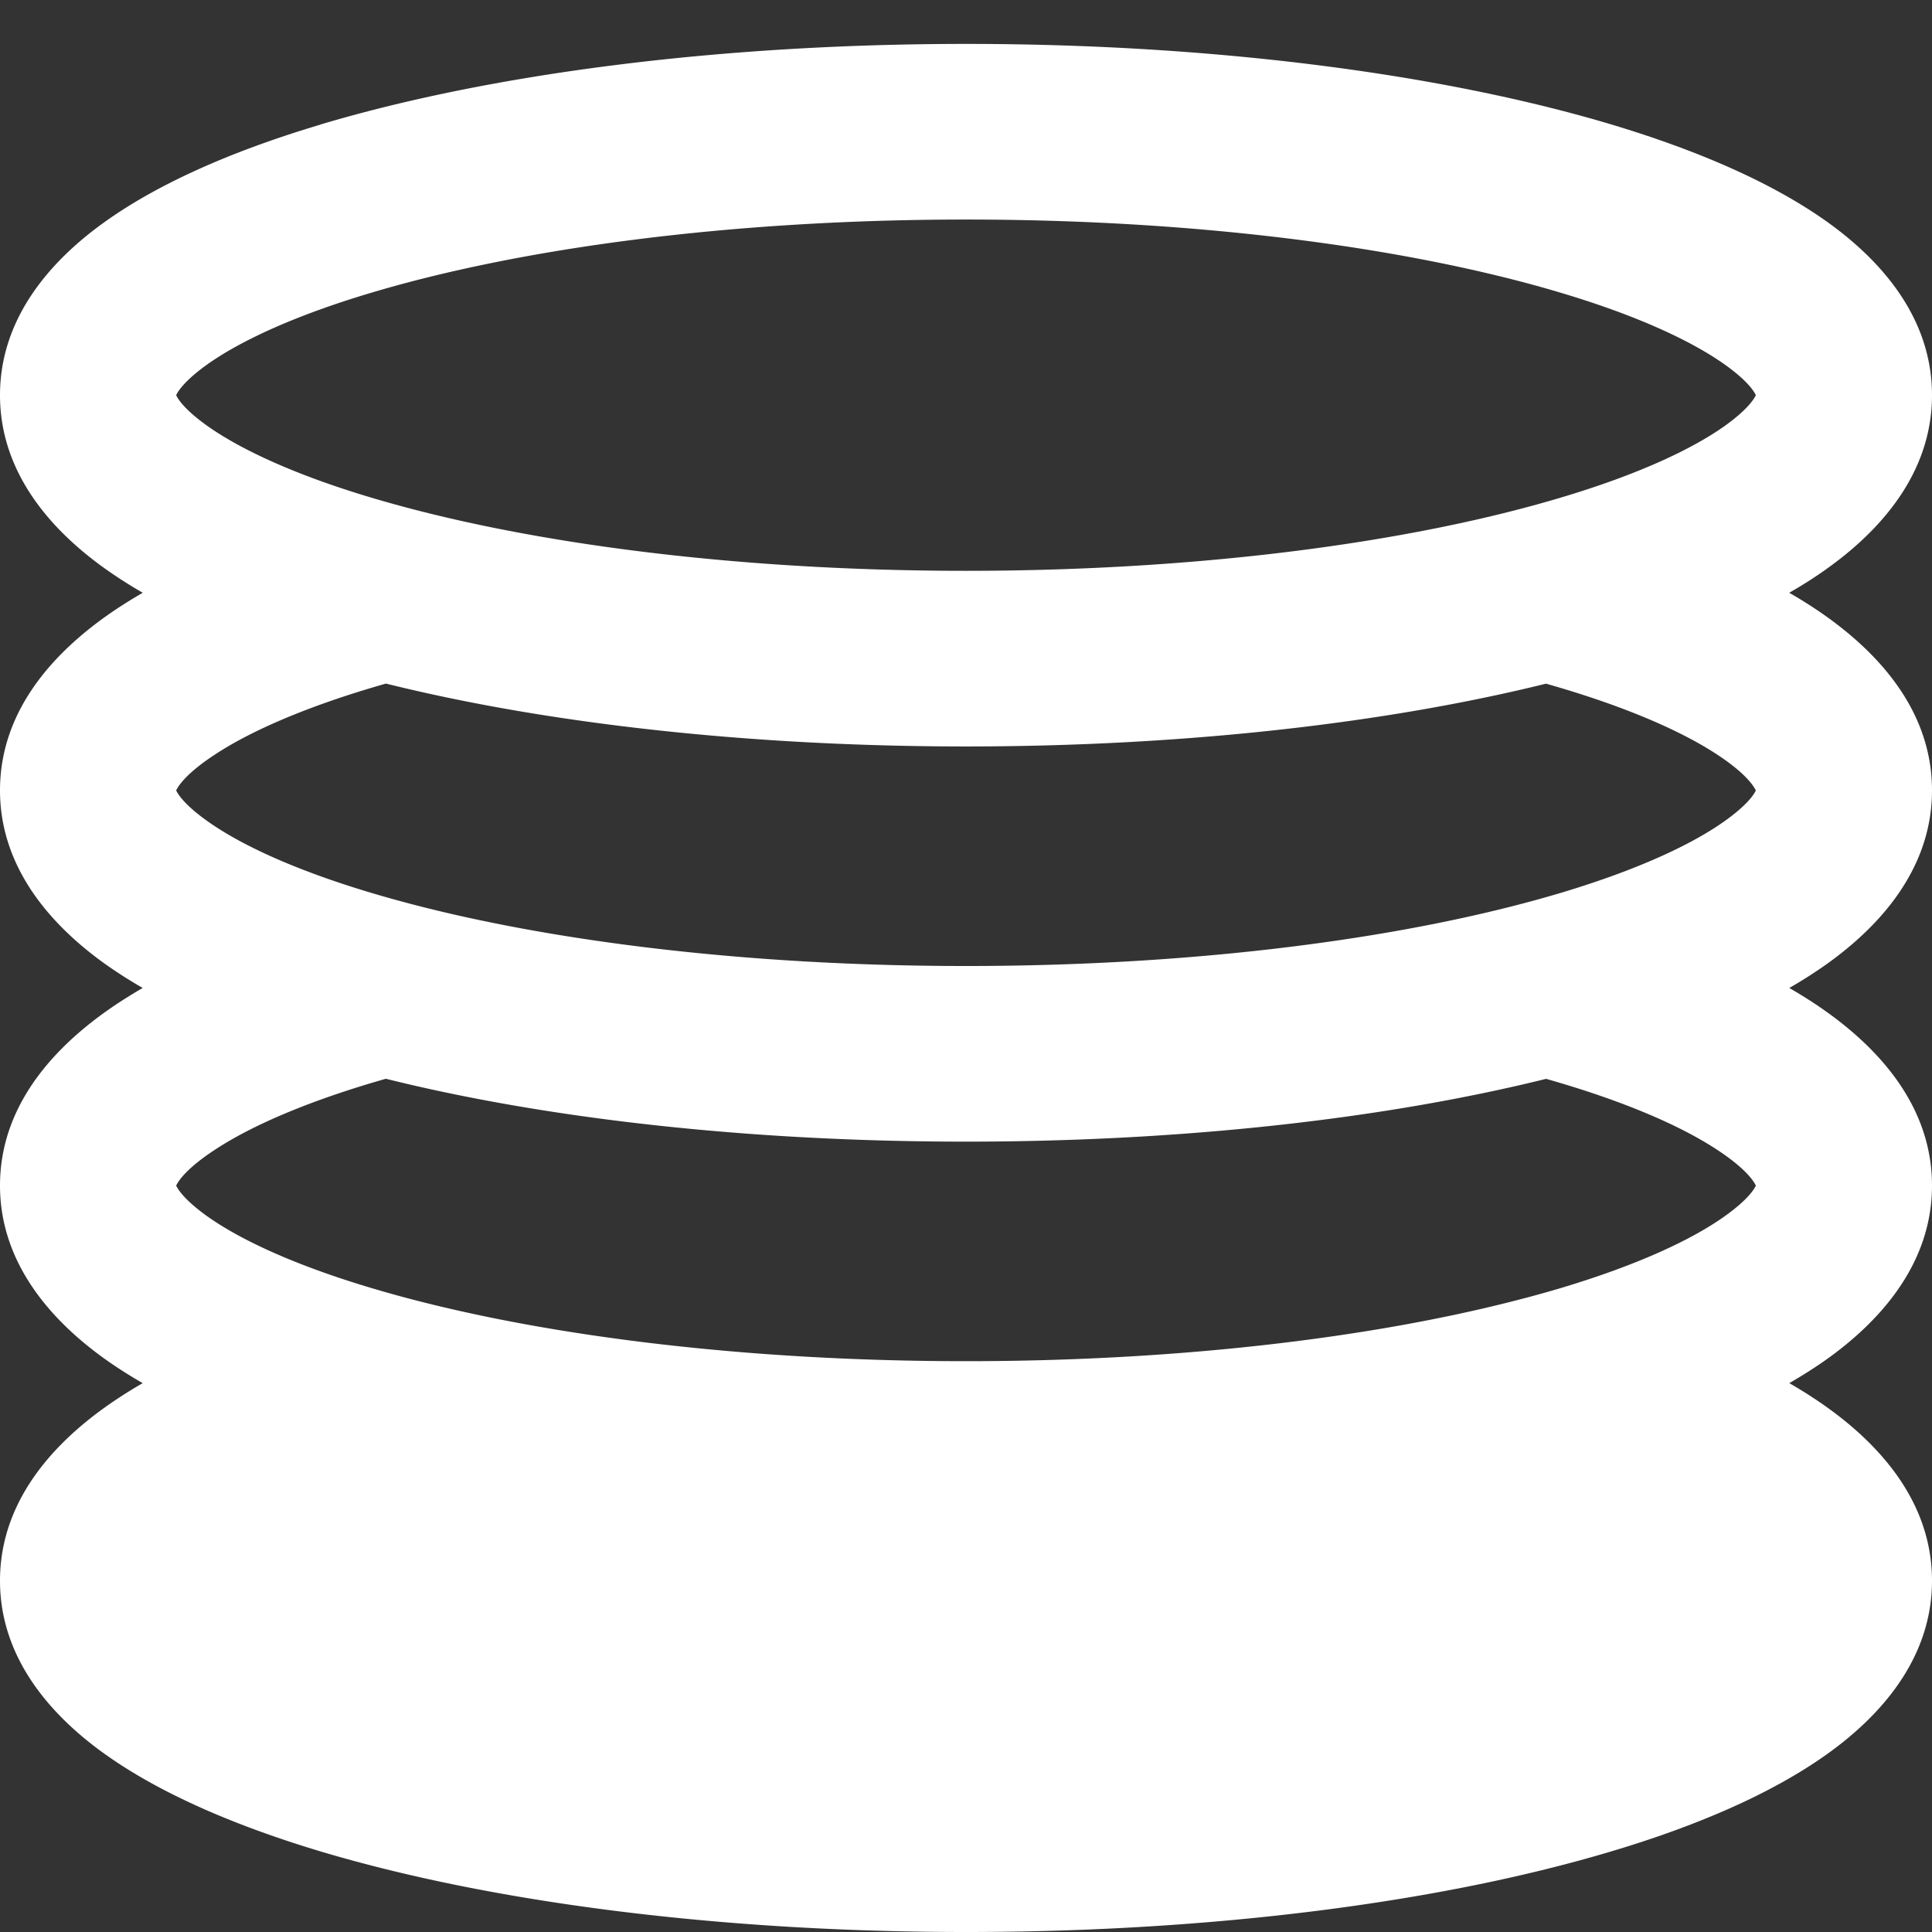<svg width="22" height="22" fill="none" xmlns="http://www.w3.org/2000/svg"><rect width="100%" height="100%" fill="#333333" stroke="none"/><path fill-rule="evenodd" clip-rule="evenodd" d="M3.642 1.42C5.568.844 8.169.5 11 .5c2.83 0 5.432.343 7.358.92.957.288 1.804.65 2.435 1.097C21.397 2.945 22 3.6 22 4.5s-.603 1.555-1.207 1.983c-.13.093-.27.182-.419.267.09.051.175.104.257.157C21.302 7.344 22 8.03 22 9c0 .9-.603 1.555-1.207 1.984a5.25 5.25 0 0 1-.418.266c.088.051.174.104.256.157C21.302 11.844 22 12.53 22 13.5c0 .9-.603 1.555-1.207 1.984-.13.092-.27.18-.418.266.088.051.174.103.256.157C21.302 16.343 22 17.03 22 18c0 .899-.603 1.555-1.207 1.983-.63.447-1.478.81-2.435 1.096-1.926.578-4.527.921-7.358.921-2.83 0-5.432-.343-7.358-.92-.957-.288-1.804-.65-2.435-1.097C.603 19.555 0 18.9 0 18c0-.97.698-1.657 1.369-2.093.082-.054.168-.106.256-.157a5.244 5.244 0 0 1-.418-.266C.603 15.055 0 14.399 0 13.5c0-.97.698-1.656 1.369-2.093.082-.053.168-.106.256-.157a5.246 5.246 0 0 1-.418-.266C.603 10.555 0 9.899 0 9c0-.97.698-1.656 1.369-2.093.082-.053.168-.106.257-.157a5.272 5.272 0 0 1-.419-.267C.603 6.055 0 5.4 0 4.5s.603-1.555 1.207-1.983c.63-.447 1.478-.81 2.435-1.096ZM2.006 4.5c.02.044.096.166.358.352.382.27 1 .556 1.852.811C5.91 6.171 8.308 6.5 11 6.5s5.09-.329 6.784-.837c.853-.255 1.47-.54 1.852-.81.262-.187.338-.309.358-.353-.02-.044-.096-.166-.358-.352-.382-.27-1-.556-1.852-.811C16.09 2.829 13.692 2.5 11 2.5s-5.09.329-6.784.837c-.853.255-1.47.54-1.852.81-.262.187-.338.309-.358.353Zm15.373 10.278a.783.783 0 0 0-.02.005c-1.662.44-3.89.717-6.359.717-2.47 0-4.697-.277-6.359-.717a13.52 13.52 0 0 1-.425-.12c-.853-.255-1.47-.54-1.852-.81-.261-.186-.337-.308-.358-.352.022-.048.112-.195.454-.417.422-.275 1.071-.554 1.934-.8C6.221 12.739 8.523 13 11 13c2.477 0 4.778-.262 6.606-.715.863.245 1.512.524 1.934.799.342.222.432.369.454.417-.02.044-.097.166-.358.351-.382.271-1 .556-1.852.812-.13.039-.266.077-.405.114Zm-12.72-4.49a13.594 13.594 0 0 1-.442-.124c-.854-.256-1.47-.54-1.853-.812-.261-.185-.337-.307-.358-.351.022-.048.112-.195.454-.417.422-.275 1.072-.554 1.935-.8C6.222 8.238 8.523 8.5 11 8.5c2.477 0 4.778-.263 6.605-.715.863.245 1.513.524 1.936.799.341.222.43.369.453.417-.02.044-.097.166-.358.351-.382.271-1 .556-1.852.812a13.515 13.515 0 0 1-.442.124C15.685 10.725 13.466 11 11 11c-2.466 0-4.685-.275-6.342-.712Z" fill="#fff"/></svg>